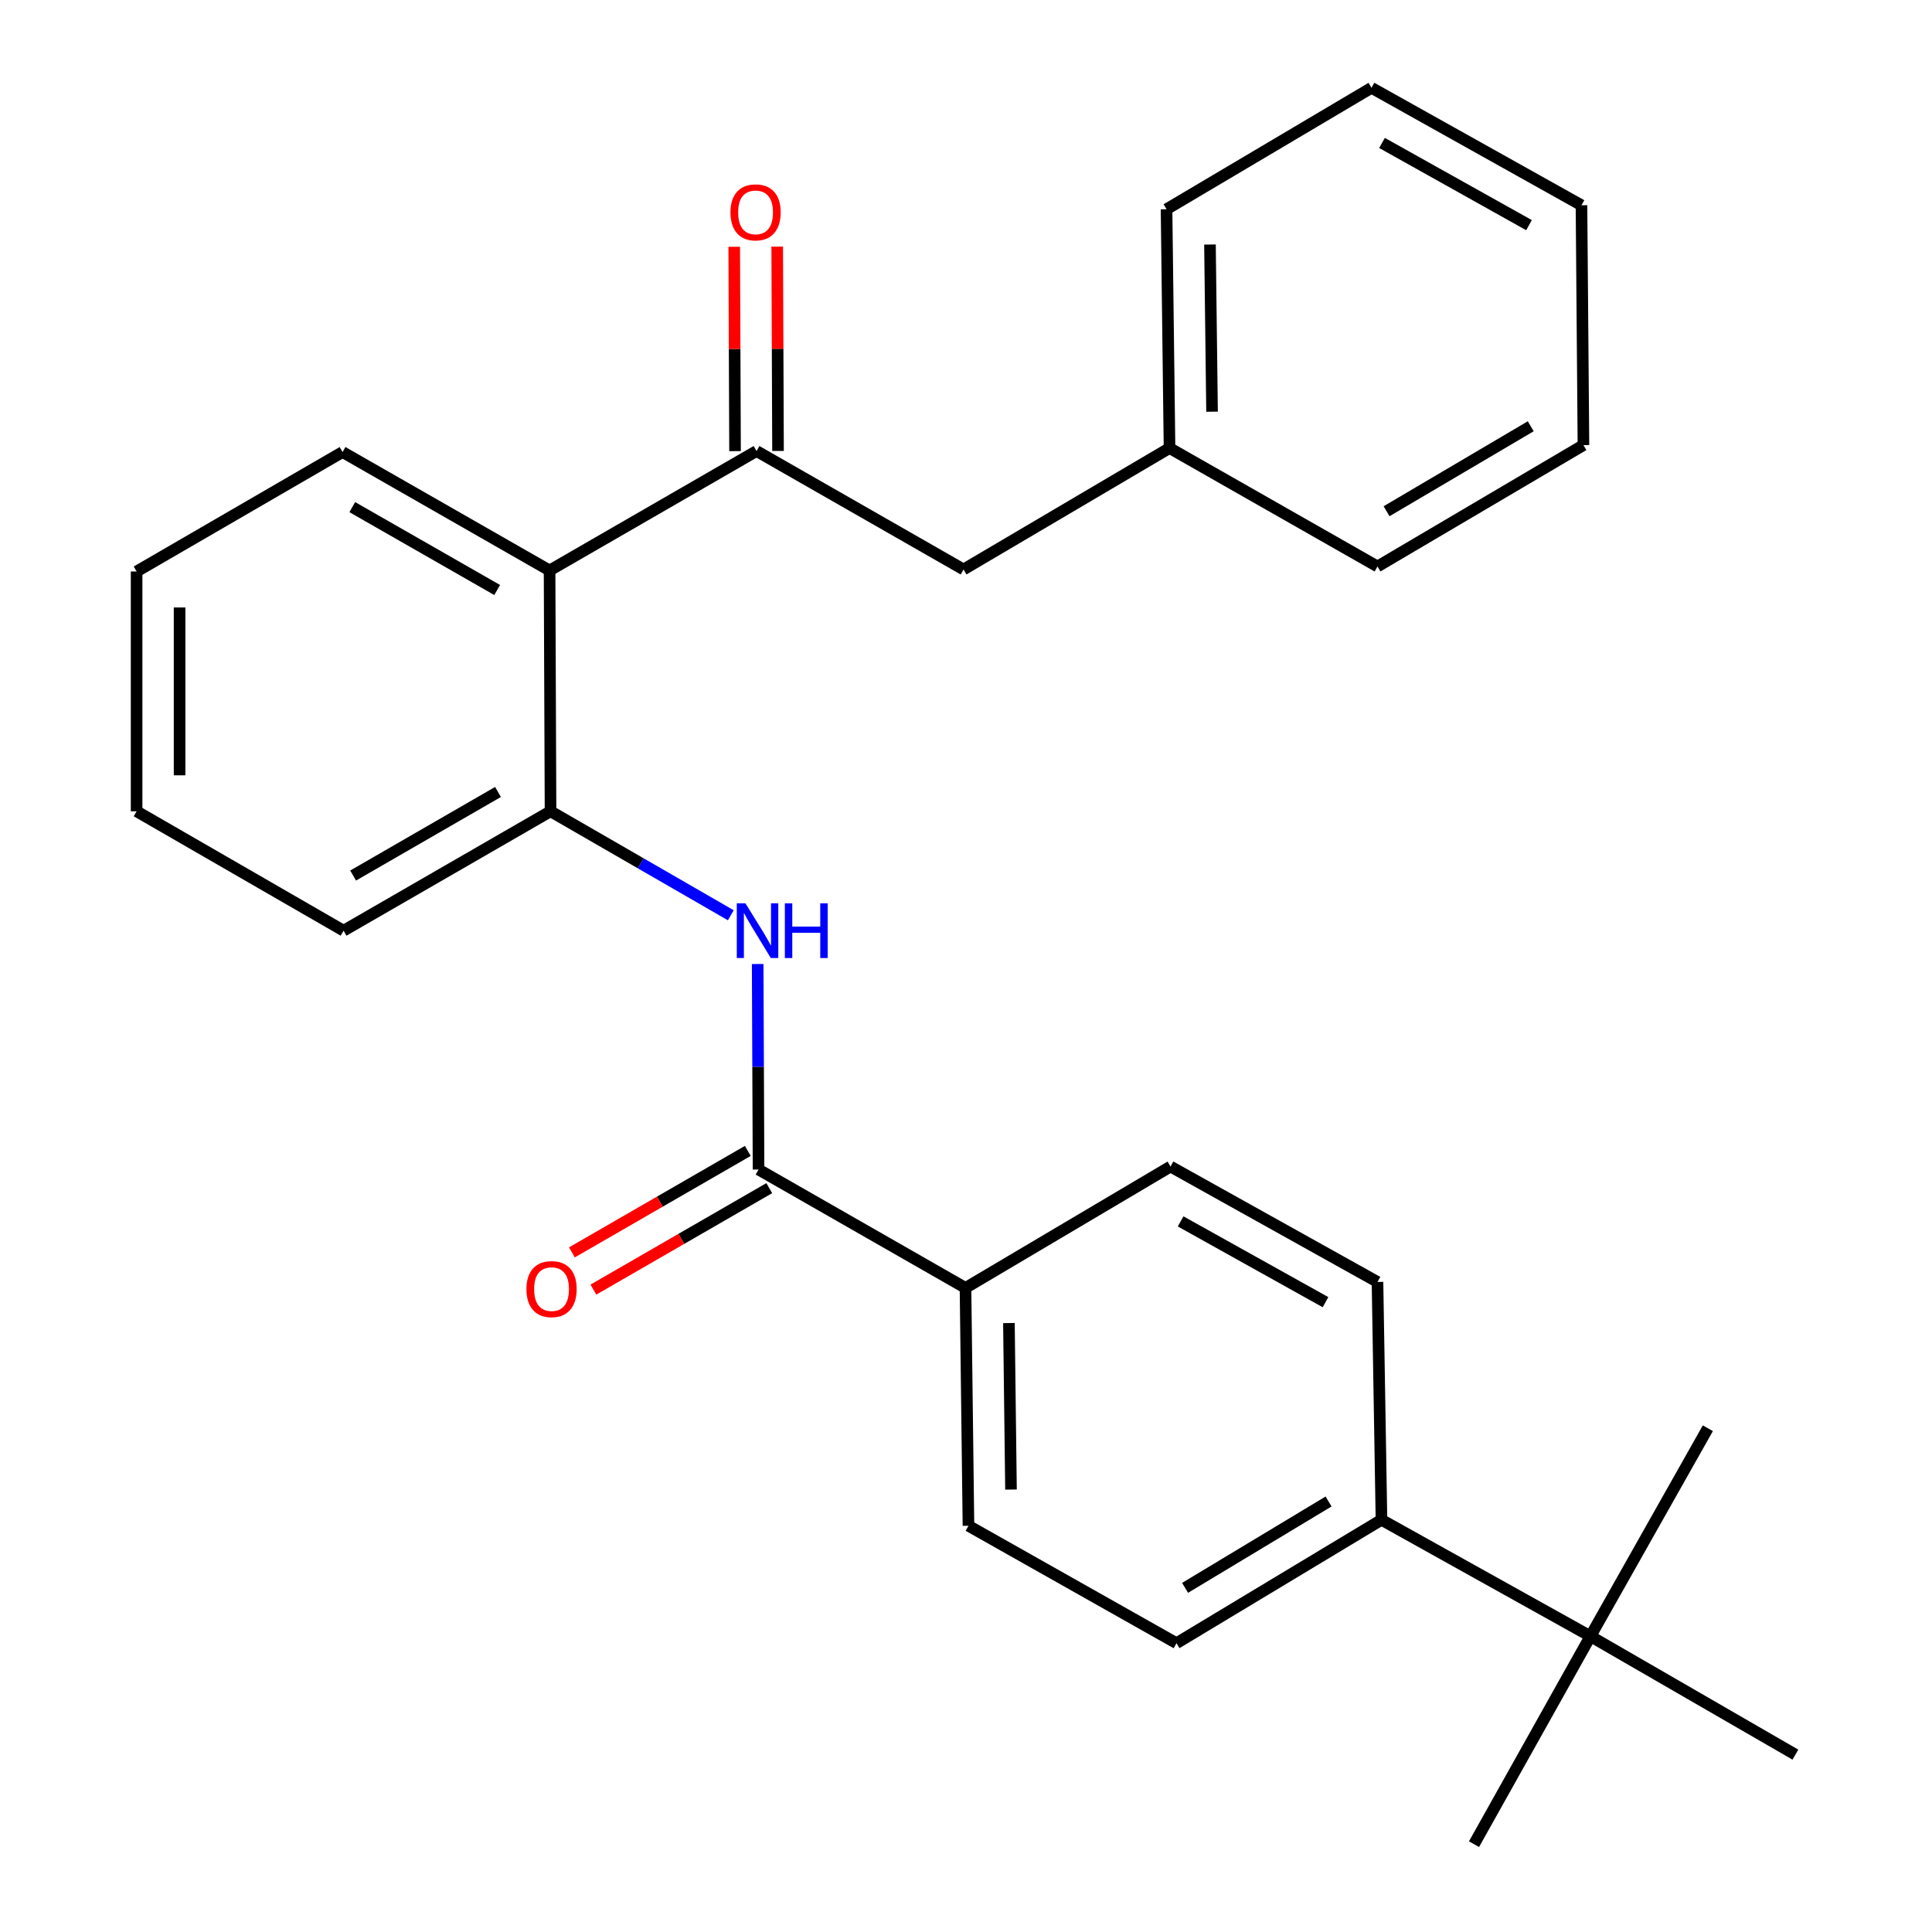 <?xml version='1.0' encoding='iso-8859-1'?>
<svg version='1.1' baseProfile='full'
              xmlns='http://www.w3.org/2000/svg'
                      xmlns:rdkit='http://www.rdkit.org/xml'
                      xmlns:xlink='http://www.w3.org/1999/xlink'
                  xml:space='preserve'
width='1000px' height='1000px' viewBox='0 0 1000 1000'>
<!-- END OF HEADER -->
<rect style='opacity:1.0;fill:#FFFFFF;stroke:none' width='1000' height='1000' x='0' y='0'> </rect>
<path class='bond-0' d='M 392.618,605.343 L 392.394,552.157' style='fill:none;fill-rule:evenodd;stroke:#000000;stroke-width:6px;stroke-linecap:butt;stroke-linejoin:miter;stroke-opacity:1' />
<path class='bond-0' d='M 392.394,552.157 L 392.171,498.97' style='fill:none;fill-rule:evenodd;stroke:#0000FF;stroke-width:6px;stroke-linecap:butt;stroke-linejoin:miter;stroke-opacity:1' />
<path class='bond-4' d='M 392.618,605.343 L 499.74,666.623' style='fill:none;fill-rule:evenodd;stroke:#000000;stroke-width:6px;stroke-linecap:butt;stroke-linejoin:miter;stroke-opacity:1' />
<path class='bond-8' d='M 387.059,595.708 L 341.537,621.971' style='fill:none;fill-rule:evenodd;stroke:#000000;stroke-width:6px;stroke-linecap:butt;stroke-linejoin:miter;stroke-opacity:1' />
<path class='bond-8' d='M 341.537,621.971 L 296.016,648.235' style='fill:none;fill-rule:evenodd;stroke:#FF0000;stroke-width:6px;stroke-linecap:butt;stroke-linejoin:miter;stroke-opacity:1' />
<path class='bond-8' d='M 398.177,614.978 L 352.655,641.242' style='fill:none;fill-rule:evenodd;stroke:#000000;stroke-width:6px;stroke-linecap:butt;stroke-linejoin:miter;stroke-opacity:1' />
<path class='bond-8' d='M 352.655,641.242 L 307.134,667.505' style='fill:none;fill-rule:evenodd;stroke:#FF0000;stroke-width:6px;stroke-linecap:butt;stroke-linejoin:miter;stroke-opacity:1' />
<path class='bond-3' d='M 378.266,473.742 L 331.609,446.831' style='fill:none;fill-rule:evenodd;stroke:#0000FF;stroke-width:6px;stroke-linecap:butt;stroke-linejoin:miter;stroke-opacity:1' />
<path class='bond-3' d='M 331.609,446.831 L 284.951,419.921' style='fill:none;fill-rule:evenodd;stroke:#000000;stroke-width:6px;stroke-linecap:butt;stroke-linejoin:miter;stroke-opacity:1' />
<path class='bond-1' d='M 284.457,295.272 L 284.951,419.921' style='fill:none;fill-rule:evenodd;stroke:#000000;stroke-width:6px;stroke-linecap:butt;stroke-linejoin:miter;stroke-opacity:1' />
<path class='bond-2' d='M 284.457,295.272 L 391.579,233.46' style='fill:none;fill-rule:evenodd;stroke:#000000;stroke-width:6px;stroke-linecap:butt;stroke-linejoin:miter;stroke-opacity:1' />
<path class='bond-15' d='M 284.457,295.272 L 177.309,233.979' style='fill:none;fill-rule:evenodd;stroke:#000000;stroke-width:6px;stroke-linecap:butt;stroke-linejoin:miter;stroke-opacity:1' />
<path class='bond-15' d='M 257.338,305.389 L 182.335,262.484' style='fill:none;fill-rule:evenodd;stroke:#000000;stroke-width:6px;stroke-linecap:butt;stroke-linejoin:miter;stroke-opacity:1' />
<path class='bond-7' d='M 391.579,233.46 L 498.727,294.753' style='fill:none;fill-rule:evenodd;stroke:#000000;stroke-width:6px;stroke-linecap:butt;stroke-linejoin:miter;stroke-opacity:1' />
<path class='bond-9' d='M 402.703,233.416 L 402.492,180.529' style='fill:none;fill-rule:evenodd;stroke:#000000;stroke-width:6px;stroke-linecap:butt;stroke-linejoin:miter;stroke-opacity:1' />
<path class='bond-9' d='M 402.492,180.529 L 402.28,127.643' style='fill:none;fill-rule:evenodd;stroke:#FF0000;stroke-width:6px;stroke-linecap:butt;stroke-linejoin:miter;stroke-opacity:1' />
<path class='bond-9' d='M 380.456,233.505 L 380.244,180.618' style='fill:none;fill-rule:evenodd;stroke:#000000;stroke-width:6px;stroke-linecap:butt;stroke-linejoin:miter;stroke-opacity:1' />
<path class='bond-9' d='M 380.244,180.618 L 380.033,127.732' style='fill:none;fill-rule:evenodd;stroke:#FF0000;stroke-width:6px;stroke-linecap:butt;stroke-linejoin:miter;stroke-opacity:1' />
<path class='bond-16' d='M 284.951,419.921 L 177.828,481.72' style='fill:none;fill-rule:evenodd;stroke:#000000;stroke-width:6px;stroke-linecap:butt;stroke-linejoin:miter;stroke-opacity:1' />
<path class='bond-16' d='M 257.765,409.92 L 182.779,453.179' style='fill:none;fill-rule:evenodd;stroke:#000000;stroke-width:6px;stroke-linecap:butt;stroke-linejoin:miter;stroke-opacity:1' />
<path class='bond-10' d='M 499.74,666.623 L 605.85,603.798' style='fill:none;fill-rule:evenodd;stroke:#000000;stroke-width:6px;stroke-linecap:butt;stroke-linejoin:miter;stroke-opacity:1' />
<path class='bond-11' d='M 499.74,666.623 L 501.273,789.739' style='fill:none;fill-rule:evenodd;stroke:#000000;stroke-width:6px;stroke-linecap:butt;stroke-linejoin:miter;stroke-opacity:1' />
<path class='bond-11' d='M 522.216,684.814 L 523.289,770.995' style='fill:none;fill-rule:evenodd;stroke:#000000;stroke-width:6px;stroke-linecap:butt;stroke-linejoin:miter;stroke-opacity:1' />
<path class='bond-5' d='M 823.21,846.916 L 715.049,786.649' style='fill:none;fill-rule:evenodd;stroke:#000000;stroke-width:6px;stroke-linecap:butt;stroke-linejoin:miter;stroke-opacity:1' />
<path class='bond-17' d='M 823.21,846.916 L 929.294,908.196' style='fill:none;fill-rule:evenodd;stroke:#000000;stroke-width:6px;stroke-linecap:butt;stroke-linejoin:miter;stroke-opacity:1' />
<path class='bond-18' d='M 823.21,846.916 L 883.983,739.249' style='fill:none;fill-rule:evenodd;stroke:#000000;stroke-width:6px;stroke-linecap:butt;stroke-linejoin:miter;stroke-opacity:1' />
<path class='bond-19' d='M 823.21,846.916 L 762.943,954.545' style='fill:none;fill-rule:evenodd;stroke:#000000;stroke-width:6px;stroke-linecap:butt;stroke-linejoin:miter;stroke-opacity:1' />
<path class='bond-6' d='M 715.049,786.649 L 608.952,850.513' style='fill:none;fill-rule:evenodd;stroke:#000000;stroke-width:6px;stroke-linecap:butt;stroke-linejoin:miter;stroke-opacity:1' />
<path class='bond-6' d='M 687.661,777.168 L 613.393,821.872' style='fill:none;fill-rule:evenodd;stroke:#000000;stroke-width:6px;stroke-linecap:butt;stroke-linejoin:miter;stroke-opacity:1' />
<path class='bond-27' d='M 715.049,786.649 L 712.985,663.533' style='fill:none;fill-rule:evenodd;stroke:#000000;stroke-width:6px;stroke-linecap:butt;stroke-linejoin:miter;stroke-opacity:1' />
<path class='bond-14' d='M 498.727,294.753 L 605.343,231.915' style='fill:none;fill-rule:evenodd;stroke:#000000;stroke-width:6px;stroke-linecap:butt;stroke-linejoin:miter;stroke-opacity:1' />
<path class='bond-12' d='M 605.85,603.798 L 712.985,663.533' style='fill:none;fill-rule:evenodd;stroke:#000000;stroke-width:6px;stroke-linecap:butt;stroke-linejoin:miter;stroke-opacity:1' />
<path class='bond-12' d='M 611.086,632.19 L 686.08,674.004' style='fill:none;fill-rule:evenodd;stroke:#000000;stroke-width:6px;stroke-linecap:butt;stroke-linejoin:miter;stroke-opacity:1' />
<path class='bond-13' d='M 501.273,789.739 L 608.952,850.513' style='fill:none;fill-rule:evenodd;stroke:#000000;stroke-width:6px;stroke-linecap:butt;stroke-linejoin:miter;stroke-opacity:1' />
<path class='bond-20' d='M 605.343,231.915 L 603.798,108.304' style='fill:none;fill-rule:evenodd;stroke:#000000;stroke-width:6px;stroke-linecap:butt;stroke-linejoin:miter;stroke-opacity:1' />
<path class='bond-20' d='M 627.357,213.095 L 626.276,126.568' style='fill:none;fill-rule:evenodd;stroke:#000000;stroke-width:6px;stroke-linecap:butt;stroke-linejoin:miter;stroke-opacity:1' />
<path class='bond-21' d='M 605.343,231.915 L 712.985,293.208' style='fill:none;fill-rule:evenodd;stroke:#000000;stroke-width:6px;stroke-linecap:butt;stroke-linejoin:miter;stroke-opacity:1' />
<path class='bond-22' d='M 177.309,233.979 L 70.706,295.803' style='fill:none;fill-rule:evenodd;stroke:#000000;stroke-width:6px;stroke-linecap:butt;stroke-linejoin:miter;stroke-opacity:1' />
<path class='bond-23' d='M 177.828,481.72 L 70.706,419.921' style='fill:none;fill-rule:evenodd;stroke:#000000;stroke-width:6px;stroke-linecap:butt;stroke-linejoin:miter;stroke-opacity:1' />
<path class='bond-25' d='M 603.798,108.304 L 709.882,45.455' style='fill:none;fill-rule:evenodd;stroke:#000000;stroke-width:6px;stroke-linecap:butt;stroke-linejoin:miter;stroke-opacity:1' />
<path class='bond-24' d='M 712.985,293.208 L 819.588,230.382' style='fill:none;fill-rule:evenodd;stroke:#000000;stroke-width:6px;stroke-linecap:butt;stroke-linejoin:miter;stroke-opacity:1' />
<path class='bond-24' d='M 717.68,264.617 L 792.302,220.639' style='fill:none;fill-rule:evenodd;stroke:#000000;stroke-width:6px;stroke-linecap:butt;stroke-linejoin:miter;stroke-opacity:1' />
<path class='bond-28' d='M 70.706,295.803 L 70.706,419.921' style='fill:none;fill-rule:evenodd;stroke:#000000;stroke-width:6px;stroke-linecap:butt;stroke-linejoin:miter;stroke-opacity:1' />
<path class='bond-28' d='M 92.953,314.421 L 92.953,401.303' style='fill:none;fill-rule:evenodd;stroke:#000000;stroke-width:6px;stroke-linecap:butt;stroke-linejoin:miter;stroke-opacity:1' />
<path class='bond-26' d='M 819.588,230.382 L 818.575,106.24' style='fill:none;fill-rule:evenodd;stroke:#000000;stroke-width:6px;stroke-linecap:butt;stroke-linejoin:miter;stroke-opacity:1' />
<path class='bond-29' d='M 709.882,45.455 L 818.575,106.24' style='fill:none;fill-rule:evenodd;stroke:#000000;stroke-width:6px;stroke-linecap:butt;stroke-linejoin:miter;stroke-opacity:1' />
<path class='bond-29' d='M 715.327,73.99 L 791.412,116.54' style='fill:none;fill-rule:evenodd;stroke:#000000;stroke-width:6px;stroke-linecap:butt;stroke-linejoin:miter;stroke-opacity:1' />
<path  class='atom-1' d='M 385.839 467.56
L 395.119 482.56
Q 396.039 484.04, 397.519 486.72
Q 398.999 489.4, 399.079 489.56
L 399.079 467.56
L 402.839 467.56
L 402.839 495.88
L 398.959 495.88
L 388.999 479.48
Q 387.839 477.56, 386.599 475.36
Q 385.399 473.16, 385.039 472.48
L 385.039 495.88
L 381.359 495.88
L 381.359 467.56
L 385.839 467.56
' fill='#0000FF'/>
<path  class='atom-1' d='M 406.239 467.56
L 410.079 467.56
L 410.079 479.6
L 424.559 479.6
L 424.559 467.56
L 428.399 467.56
L 428.399 495.88
L 424.559 495.88
L 424.559 482.8
L 410.079 482.8
L 410.079 495.88
L 406.239 495.88
L 406.239 467.56
' fill='#0000FF'/>
<path  class='atom-9' d='M 272.483 667.234
Q 272.483 660.434, 275.843 656.634
Q 279.203 652.834, 285.483 652.834
Q 291.763 652.834, 295.123 656.634
Q 298.483 660.434, 298.483 667.234
Q 298.483 674.114, 295.083 678.034
Q 291.683 681.914, 285.483 681.914
Q 279.243 681.914, 275.843 678.034
Q 272.483 674.154, 272.483 667.234
M 285.483 678.714
Q 289.803 678.714, 292.123 675.834
Q 294.483 672.914, 294.483 667.234
Q 294.483 661.674, 292.123 658.874
Q 289.803 656.034, 285.483 656.034
Q 281.163 656.034, 278.803 658.834
Q 276.483 661.634, 276.483 667.234
Q 276.483 672.954, 278.803 675.834
Q 281.163 678.714, 285.483 678.714
' fill='#FF0000'/>
<path  class='atom-10' d='M 378.085 109.917
Q 378.085 103.117, 381.445 99.317
Q 384.805 95.517, 391.085 95.517
Q 397.365 95.517, 400.725 99.317
Q 404.085 103.117, 404.085 109.917
Q 404.085 116.797, 400.685 120.717
Q 397.285 124.597, 391.085 124.597
Q 384.845 124.597, 381.445 120.717
Q 378.085 116.837, 378.085 109.917
M 391.085 121.397
Q 395.405 121.397, 397.725 118.517
Q 400.085 115.597, 400.085 109.917
Q 400.085 104.357, 397.725 101.557
Q 395.405 98.717, 391.085 98.717
Q 386.765 98.717, 384.405 101.517
Q 382.085 104.317, 382.085 109.917
Q 382.085 115.637, 384.405 118.517
Q 386.765 121.397, 391.085 121.397
' fill='#FF0000'/>
</svg>
